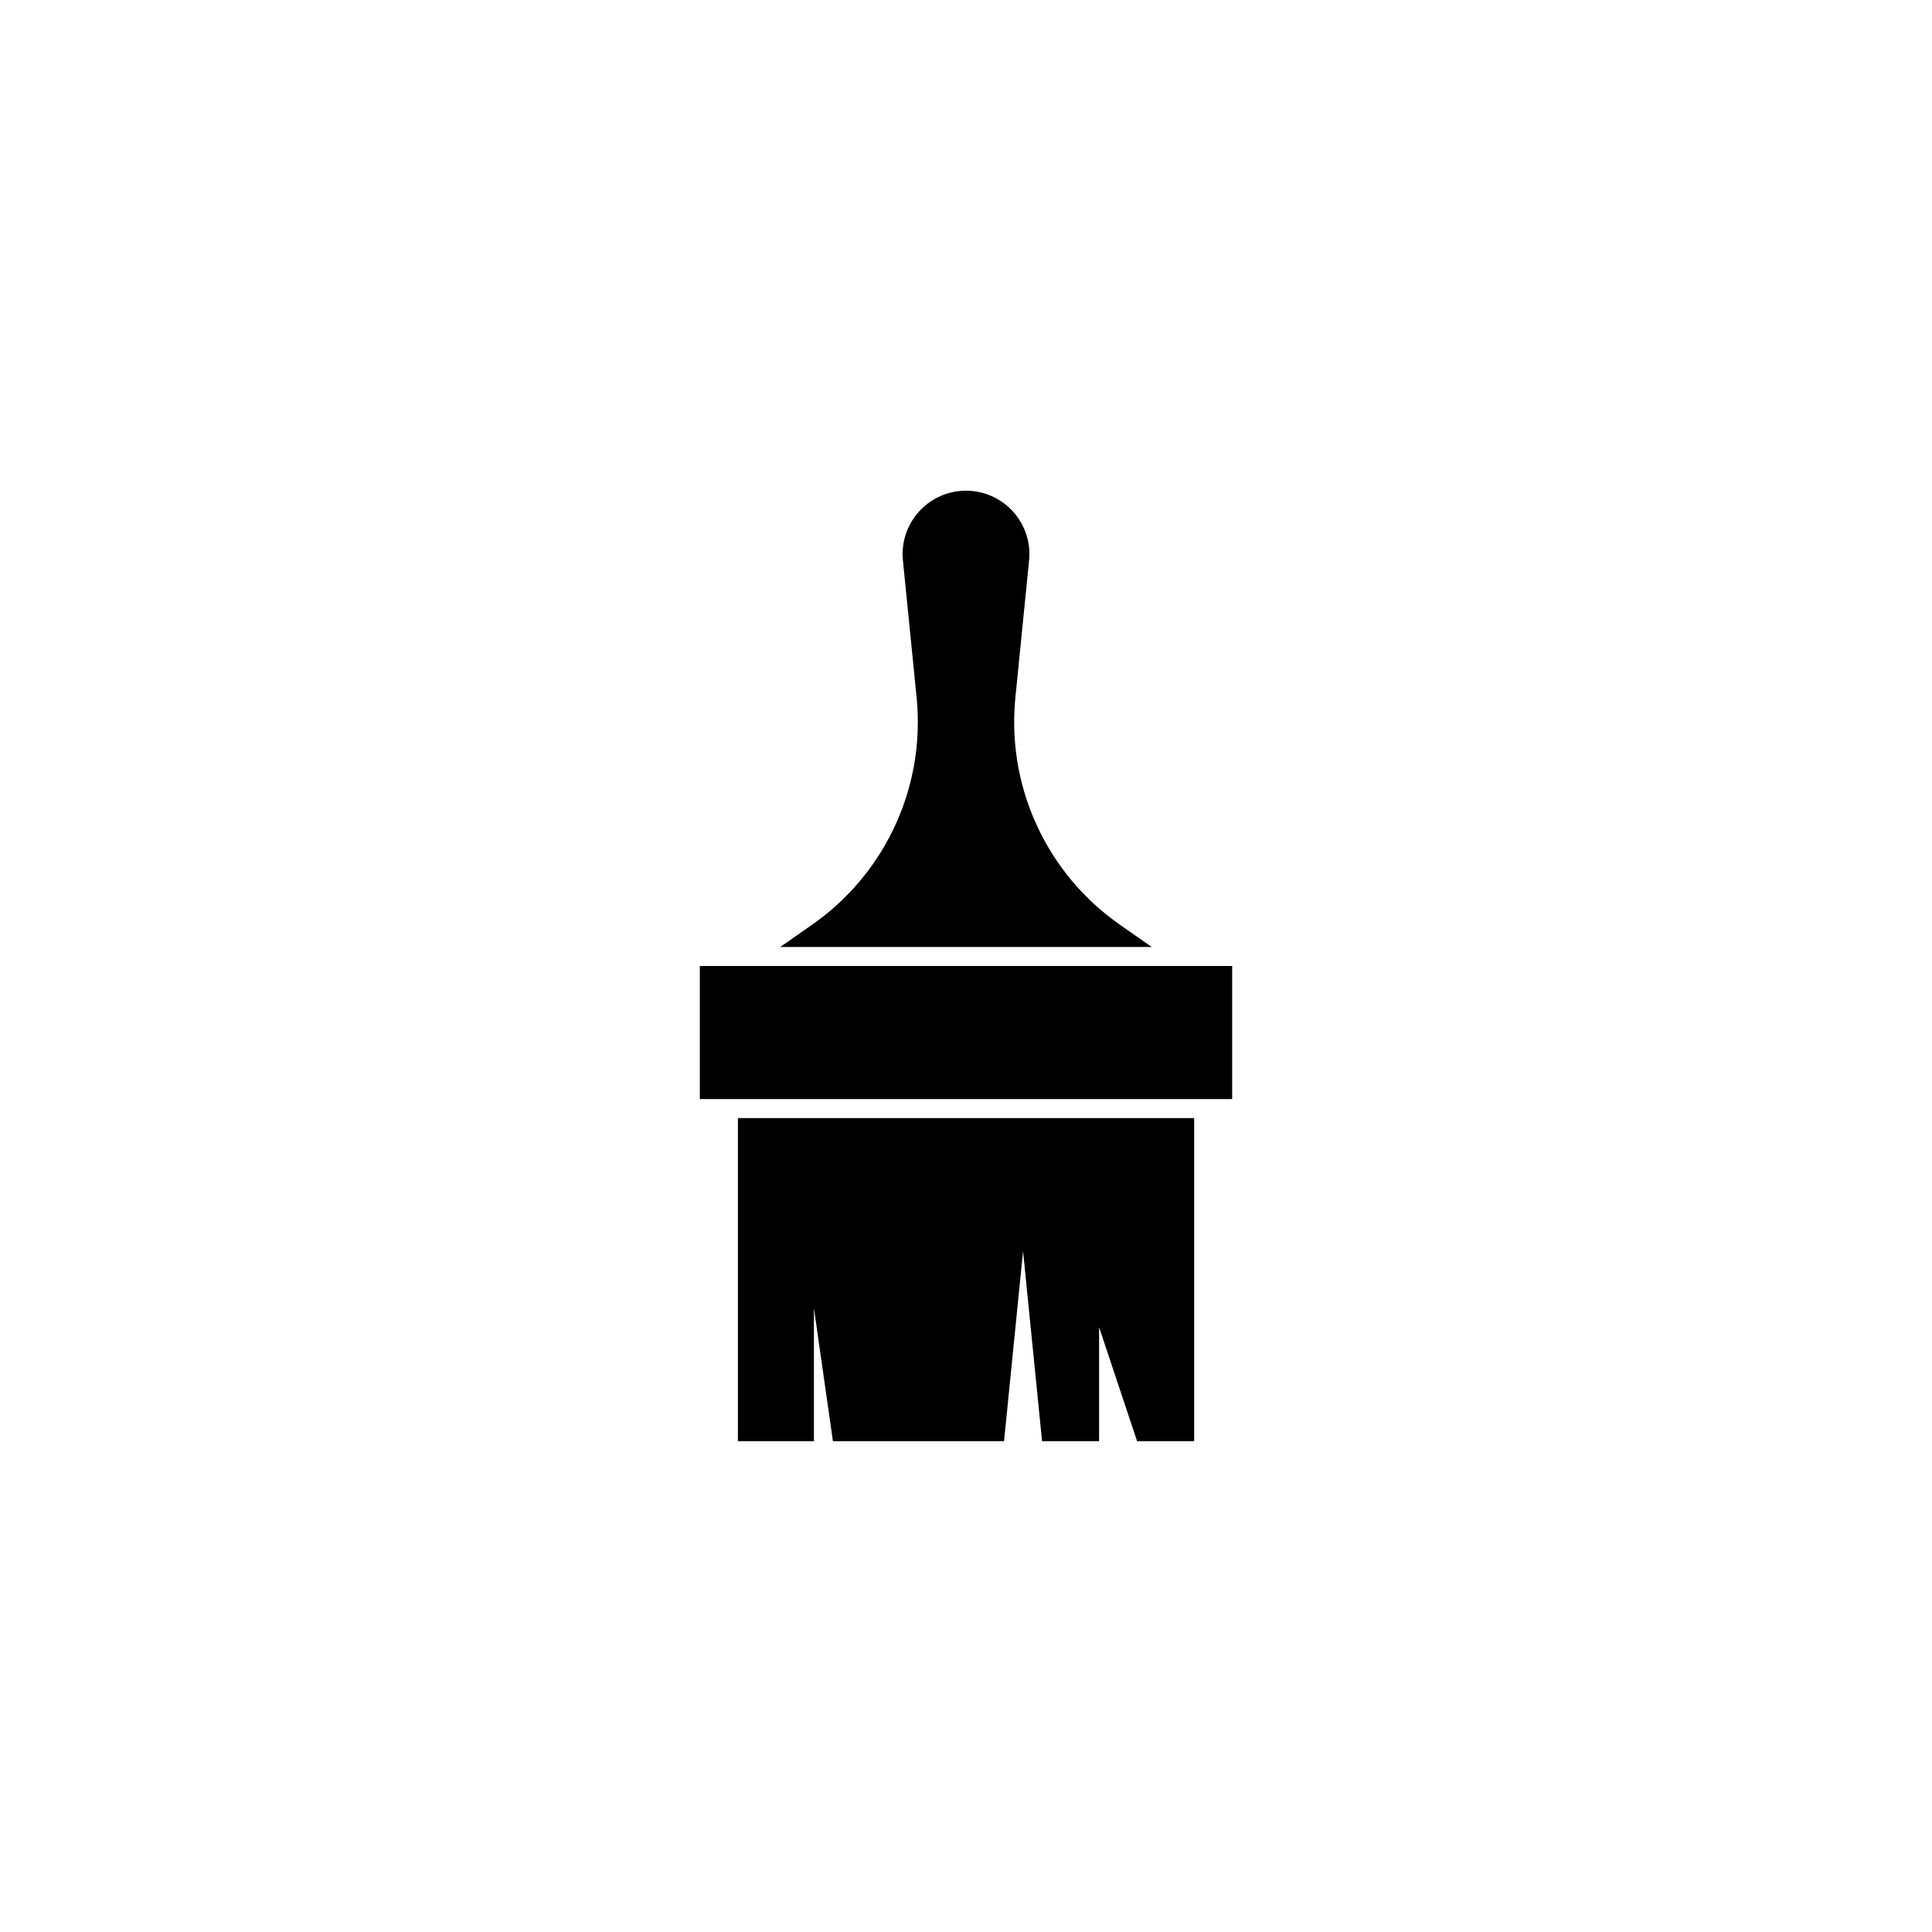 <?xml version="1.0" encoding="UTF-8"?>
<!-- The Best Svg Icon site in the world: iconSvg.co, Visit us! https://iconsvg.co -->
<svg fill="#000000" width="800px" height="800px" version="1.1" viewBox="144 144 512 512" xmlns="http://www.w3.org/2000/svg">
 <path d="m460.46 440.3h-120.91v85.645h20.152v-35.266l5.035 35.266h45.344l5.039-50.379 5.039 50.379h15.113v-30.227l10.074 30.227h15.117zm10.074-40.305h-141.07v35.266h141.07zm-70.531-125.95c-9.281 0-16.805 7.523-16.805 16.801l0.023 0.836 0.062 0.836 3.629 36.305c2.301 23.016-7.703 45.492-26.238 59.188l-1.371 0.988-8.523 5.961h98.438l-8.52-5.961c-18.945-13.266-29.457-35.508-27.754-58.492l0.145-1.684 3.629-36.305c0.926-9.234-5.812-17.465-15.043-18.391-0.559-0.055-1.113-0.082-1.672-0.082z"/>
</svg>